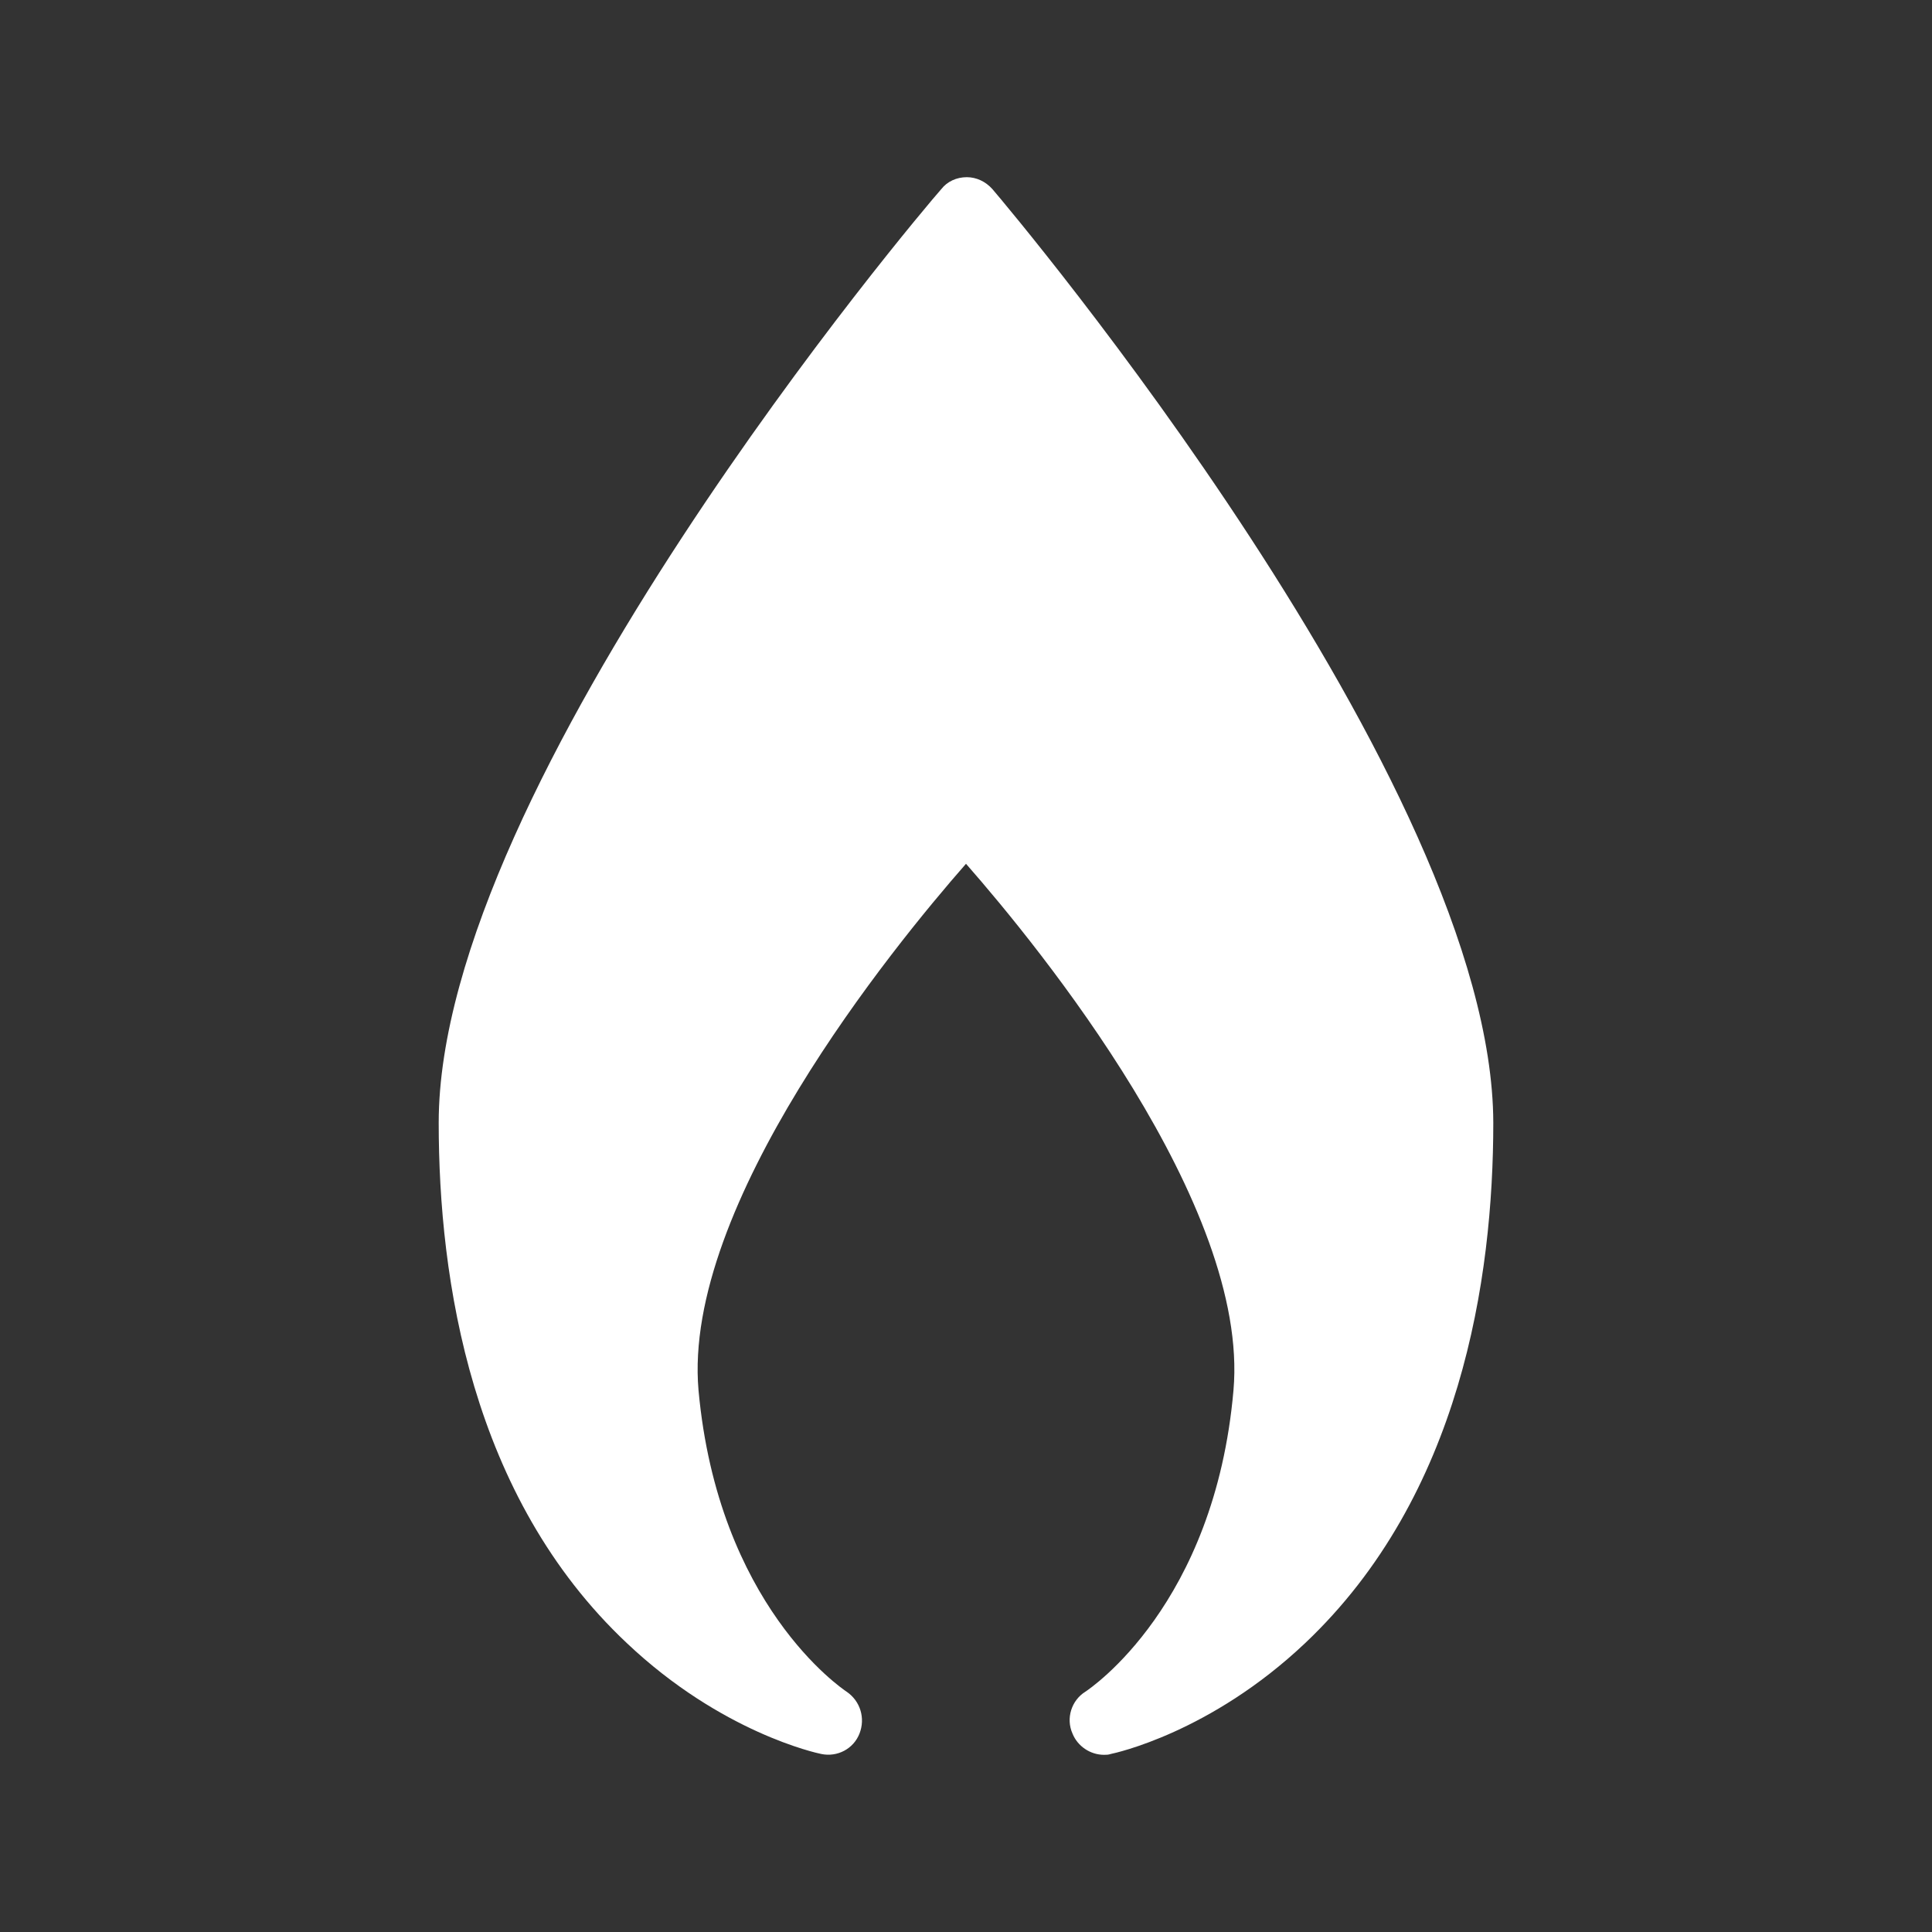 <?xml version="1.0" encoding="utf-8"?>
<!-- Generator: Adobe Illustrator 23.0.1, SVG Export Plug-In . SVG Version: 6.00 Build 0)  -->
<svg version="1.1" id="Ebene_1" xmlns="http://www.w3.org/2000/svg" xmlns:xlink="http://www.w3.org/1999/xlink" x="0px" y="0px"
	 viewBox="0 0 226.8 226.8" style="enable-background:new 0 0 226.8 226.8;" xml:space="preserve">
<rect x="0" y="0" width="226.8" height="226.8" fill="#333333" stroke="none"/>
<style type="text/css">
	.st0{fill:#ffffff;}
</style>
<g id="vorlage">
</g>
<path class="st0" d="M116.5,22.2c-0.8-0.9-1.9-1.4-3-1.4c0,0,0,0,0,0c-1.2,0-2.3,0.5-3,1.4C108,25,51.5,91.9,51.5,131.8
	c0,18.4,3.8,43.9,22.1,61.1c11.1,10.5,22.3,12.9,22.8,13c1.9,0.4,3.8-0.6,4.5-2.4c0.7-1.8,0.1-3.8-1.5-4.9
	c-0.6-0.4-15.1-10.2-17.4-35.4c-1.9-21.7,22.8-52,31.4-61.8c8.6,9.8,33.3,40.1,31.4,61.8c-2.2,25.2-16.8,35-17.4,35.4
	c-1.6,1-2.3,3.1-1.5,4.9c0.6,1.5,2.1,2.5,3.7,2.5c0.3,0,0.5,0,0.8-0.1c0.5-0.1,11.7-2.5,22.8-13c18.3-17.3,22.1-42.8,22.1-61.1
	C175.2,91.9,118.9,25,116.5,22.2z"/>
</svg>
